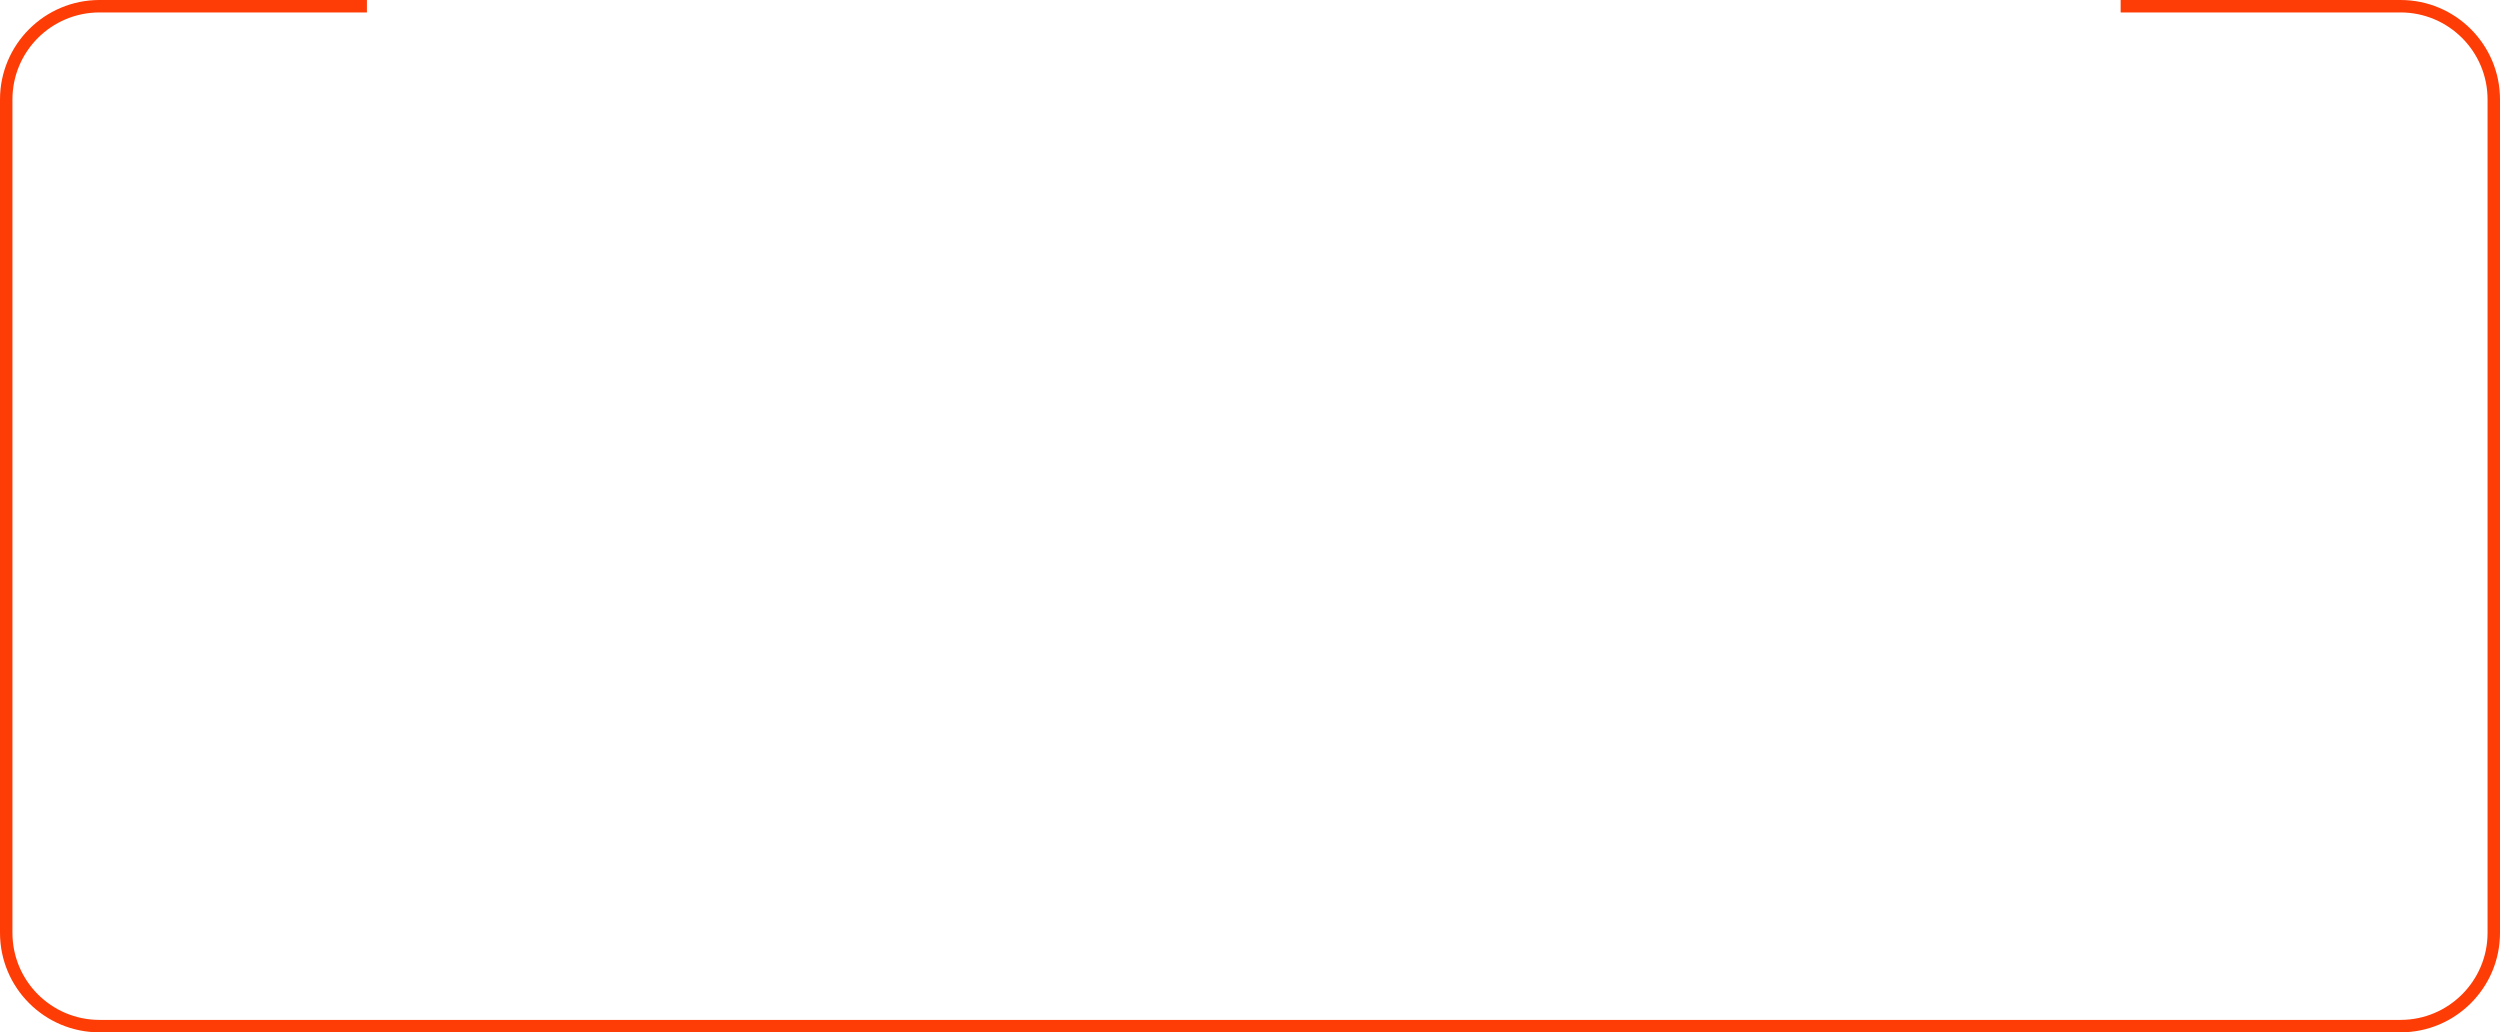 <?xml version="1.0" encoding="UTF-8"?> <svg xmlns="http://www.w3.org/2000/svg" width="402" height="166" viewBox="0 0 402 166" fill="none"> <path fill-rule="evenodd" clip-rule="evenodd" d="M59 0H16C7.163 0 0 7.163 0 16V150C0 158.837 7.163 166 16 166H386C394.837 166 402 158.837 402 150V16C402 7.163 394.837 0 386 0H341V2H386C393.732 2 400 8.268 400 16V150C400 157.732 393.732 164 386 164H16C8.268 164 2 157.732 2 150V16C2 8.268 8.268 2 16 2H59V0Z" fill="#FE3C06"></path> </svg> 